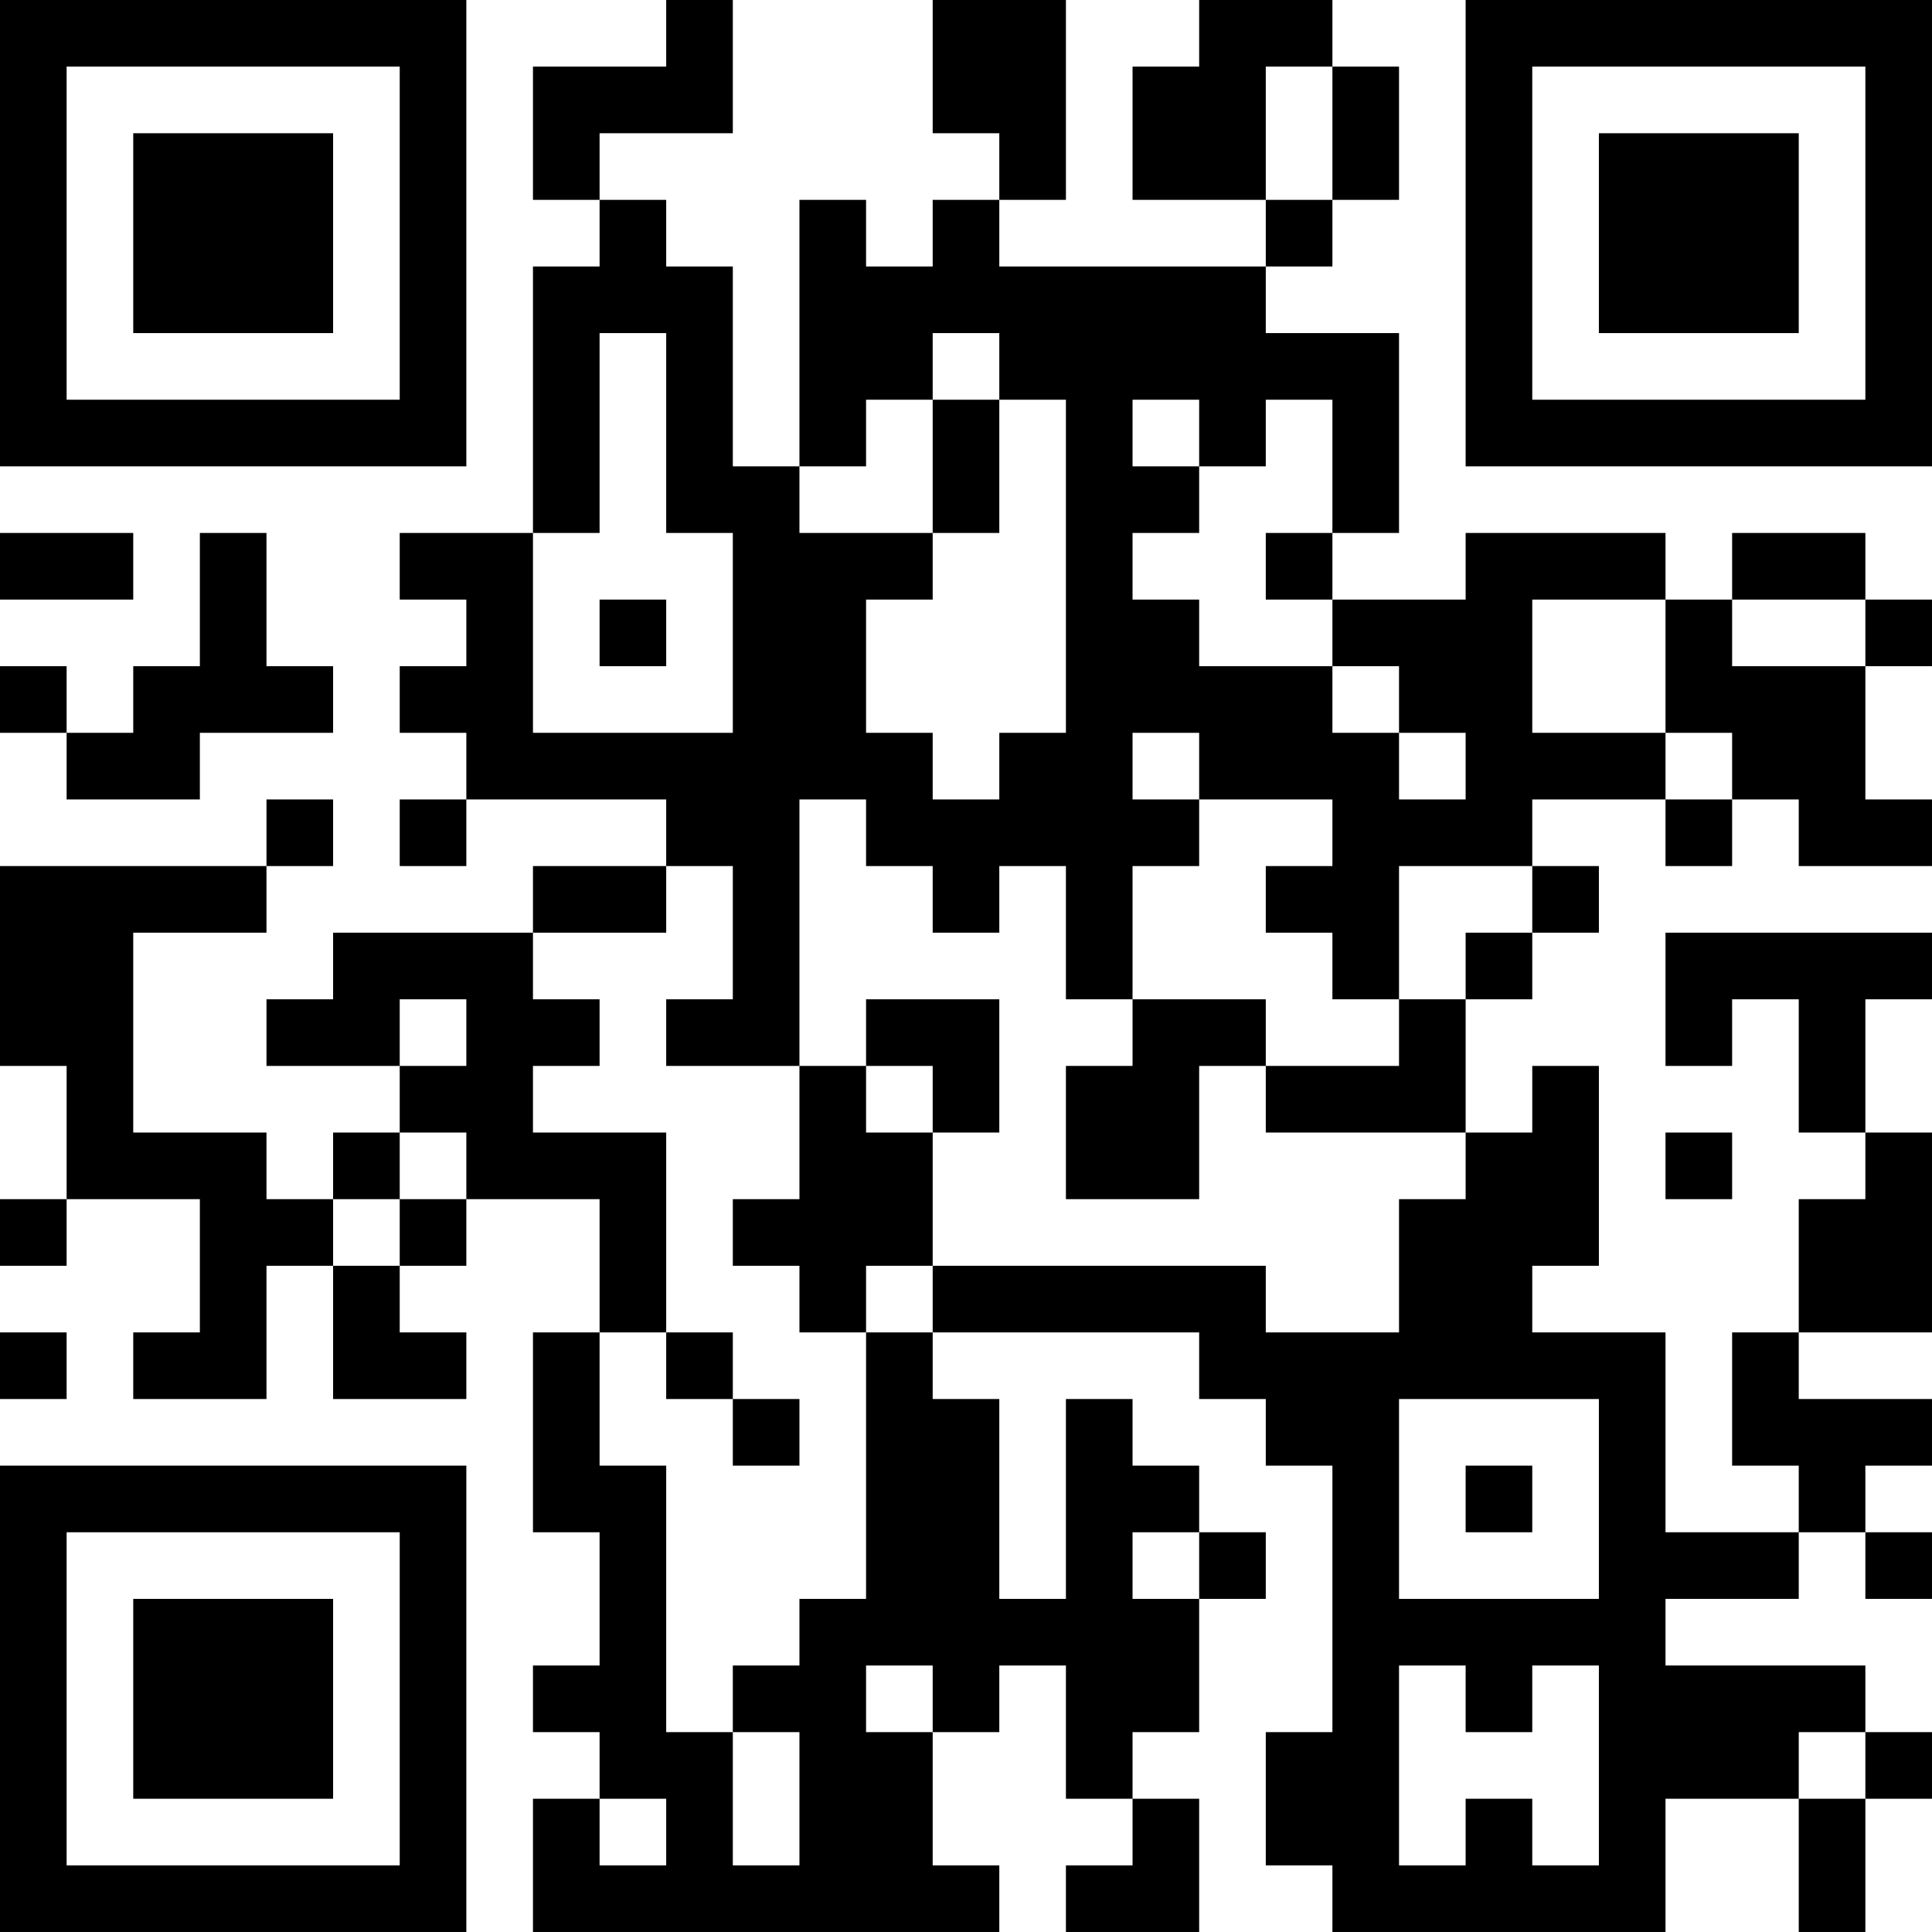 <?xml version="1.0" encoding="UTF-8"?>
<svg xmlns="http://www.w3.org/2000/svg" version="1.1" width="400" height="400" viewBox="0 0 400 400"><rect x="0" y="0" width="400" height="400" fill="#ffffff"/><g transform="scale(13.793)"><g transform="translate(0,0)"><path fill-rule="evenodd" d="M10 0L10 1L8 1L8 3L9 3L9 4L8 4L8 8L6 8L6 9L7 9L7 10L6 10L6 11L7 11L7 12L6 12L6 13L7 13L7 12L10 12L10 13L8 13L8 14L5 14L5 15L4 15L4 16L6 16L6 17L5 17L5 18L4 18L4 17L2 17L2 14L4 14L4 13L5 13L5 12L4 12L4 13L0 13L0 16L1 16L1 18L0 18L0 19L1 19L1 18L3 18L3 20L2 20L2 21L4 21L4 19L5 19L5 21L7 21L7 20L6 20L6 19L7 19L7 18L9 18L9 20L8 20L8 23L9 23L9 25L8 25L8 26L9 26L9 27L8 27L8 29L15 29L15 28L14 28L14 26L15 26L15 25L16 25L16 27L17 27L17 28L16 28L16 29L18 29L18 27L17 27L17 26L18 26L18 24L19 24L19 23L18 23L18 22L17 22L17 21L16 21L16 24L15 24L15 21L14 21L14 20L18 20L18 21L19 21L19 22L20 22L20 26L19 26L19 28L20 28L20 29L25 29L25 27L27 27L27 29L28 29L28 27L29 27L29 26L28 26L28 25L25 25L25 24L27 24L27 23L28 23L28 24L29 24L29 23L28 23L28 22L29 22L29 21L27 21L27 20L29 20L29 17L28 17L28 15L29 15L29 14L25 14L25 16L26 16L26 15L27 15L27 17L28 17L28 18L27 18L27 20L26 20L26 22L27 22L27 23L25 23L25 20L23 20L23 19L24 19L24 16L23 16L23 17L22 17L22 15L23 15L23 14L24 14L24 13L23 13L23 12L25 12L25 13L26 13L26 12L27 12L27 13L29 13L29 12L28 12L28 10L29 10L29 9L28 9L28 8L26 8L26 9L25 9L25 8L22 8L22 9L20 9L20 8L21 8L21 5L19 5L19 4L20 4L20 3L21 3L21 1L20 1L20 0L18 0L18 1L17 1L17 3L19 3L19 4L15 4L15 3L16 3L16 0L14 0L14 2L15 2L15 3L14 3L14 4L13 4L13 3L12 3L12 7L11 7L11 4L10 4L10 3L9 3L9 2L11 2L11 0ZM19 1L19 3L20 3L20 1ZM9 5L9 8L8 8L8 11L11 11L11 8L10 8L10 5ZM14 5L14 6L13 6L13 7L12 7L12 8L14 8L14 9L13 9L13 11L14 11L14 12L15 12L15 11L16 11L16 6L15 6L15 5ZM14 6L14 8L15 8L15 6ZM17 6L17 7L18 7L18 8L17 8L17 9L18 9L18 10L20 10L20 11L21 11L21 12L22 12L22 11L21 11L21 10L20 10L20 9L19 9L19 8L20 8L20 6L19 6L19 7L18 7L18 6ZM0 8L0 9L2 9L2 8ZM3 8L3 10L2 10L2 11L1 11L1 10L0 10L0 11L1 11L1 12L3 12L3 11L5 11L5 10L4 10L4 8ZM9 9L9 10L10 10L10 9ZM23 9L23 11L25 11L25 12L26 12L26 11L25 11L25 9ZM26 9L26 10L28 10L28 9ZM17 11L17 12L18 12L18 13L17 13L17 15L16 15L16 13L15 13L15 14L14 14L14 13L13 13L13 12L12 12L12 16L10 16L10 15L11 15L11 13L10 13L10 14L8 14L8 15L9 15L9 16L8 16L8 17L10 17L10 20L9 20L9 22L10 22L10 26L11 26L11 28L12 28L12 26L11 26L11 25L12 25L12 24L13 24L13 20L14 20L14 19L19 19L19 20L21 20L21 18L22 18L22 17L19 17L19 16L21 16L21 15L22 15L22 14L23 14L23 13L21 13L21 15L20 15L20 14L19 14L19 13L20 13L20 12L18 12L18 11ZM6 15L6 16L7 16L7 15ZM13 15L13 16L12 16L12 18L11 18L11 19L12 19L12 20L13 20L13 19L14 19L14 17L15 17L15 15ZM17 15L17 16L16 16L16 18L18 18L18 16L19 16L19 15ZM13 16L13 17L14 17L14 16ZM6 17L6 18L5 18L5 19L6 19L6 18L7 18L7 17ZM25 17L25 18L26 18L26 17ZM0 20L0 21L1 21L1 20ZM10 20L10 21L11 21L11 22L12 22L12 21L11 21L11 20ZM21 21L21 24L24 24L24 21ZM22 22L22 23L23 23L23 22ZM17 23L17 24L18 24L18 23ZM13 25L13 26L14 26L14 25ZM21 25L21 28L22 28L22 27L23 27L23 28L24 28L24 25L23 25L23 26L22 26L22 25ZM27 26L27 27L28 27L28 26ZM9 27L9 28L10 28L10 27ZM0 0L0 7L7 7L7 0ZM1 1L1 6L6 6L6 1ZM2 2L2 5L5 5L5 2ZM22 0L22 7L29 7L29 0ZM23 1L23 6L28 6L28 1ZM24 2L24 5L27 5L27 2ZM0 22L0 29L7 29L7 22ZM1 23L1 28L6 28L6 23ZM2 24L2 27L5 27L5 24Z" fill="#000000"/></g></g></svg>
